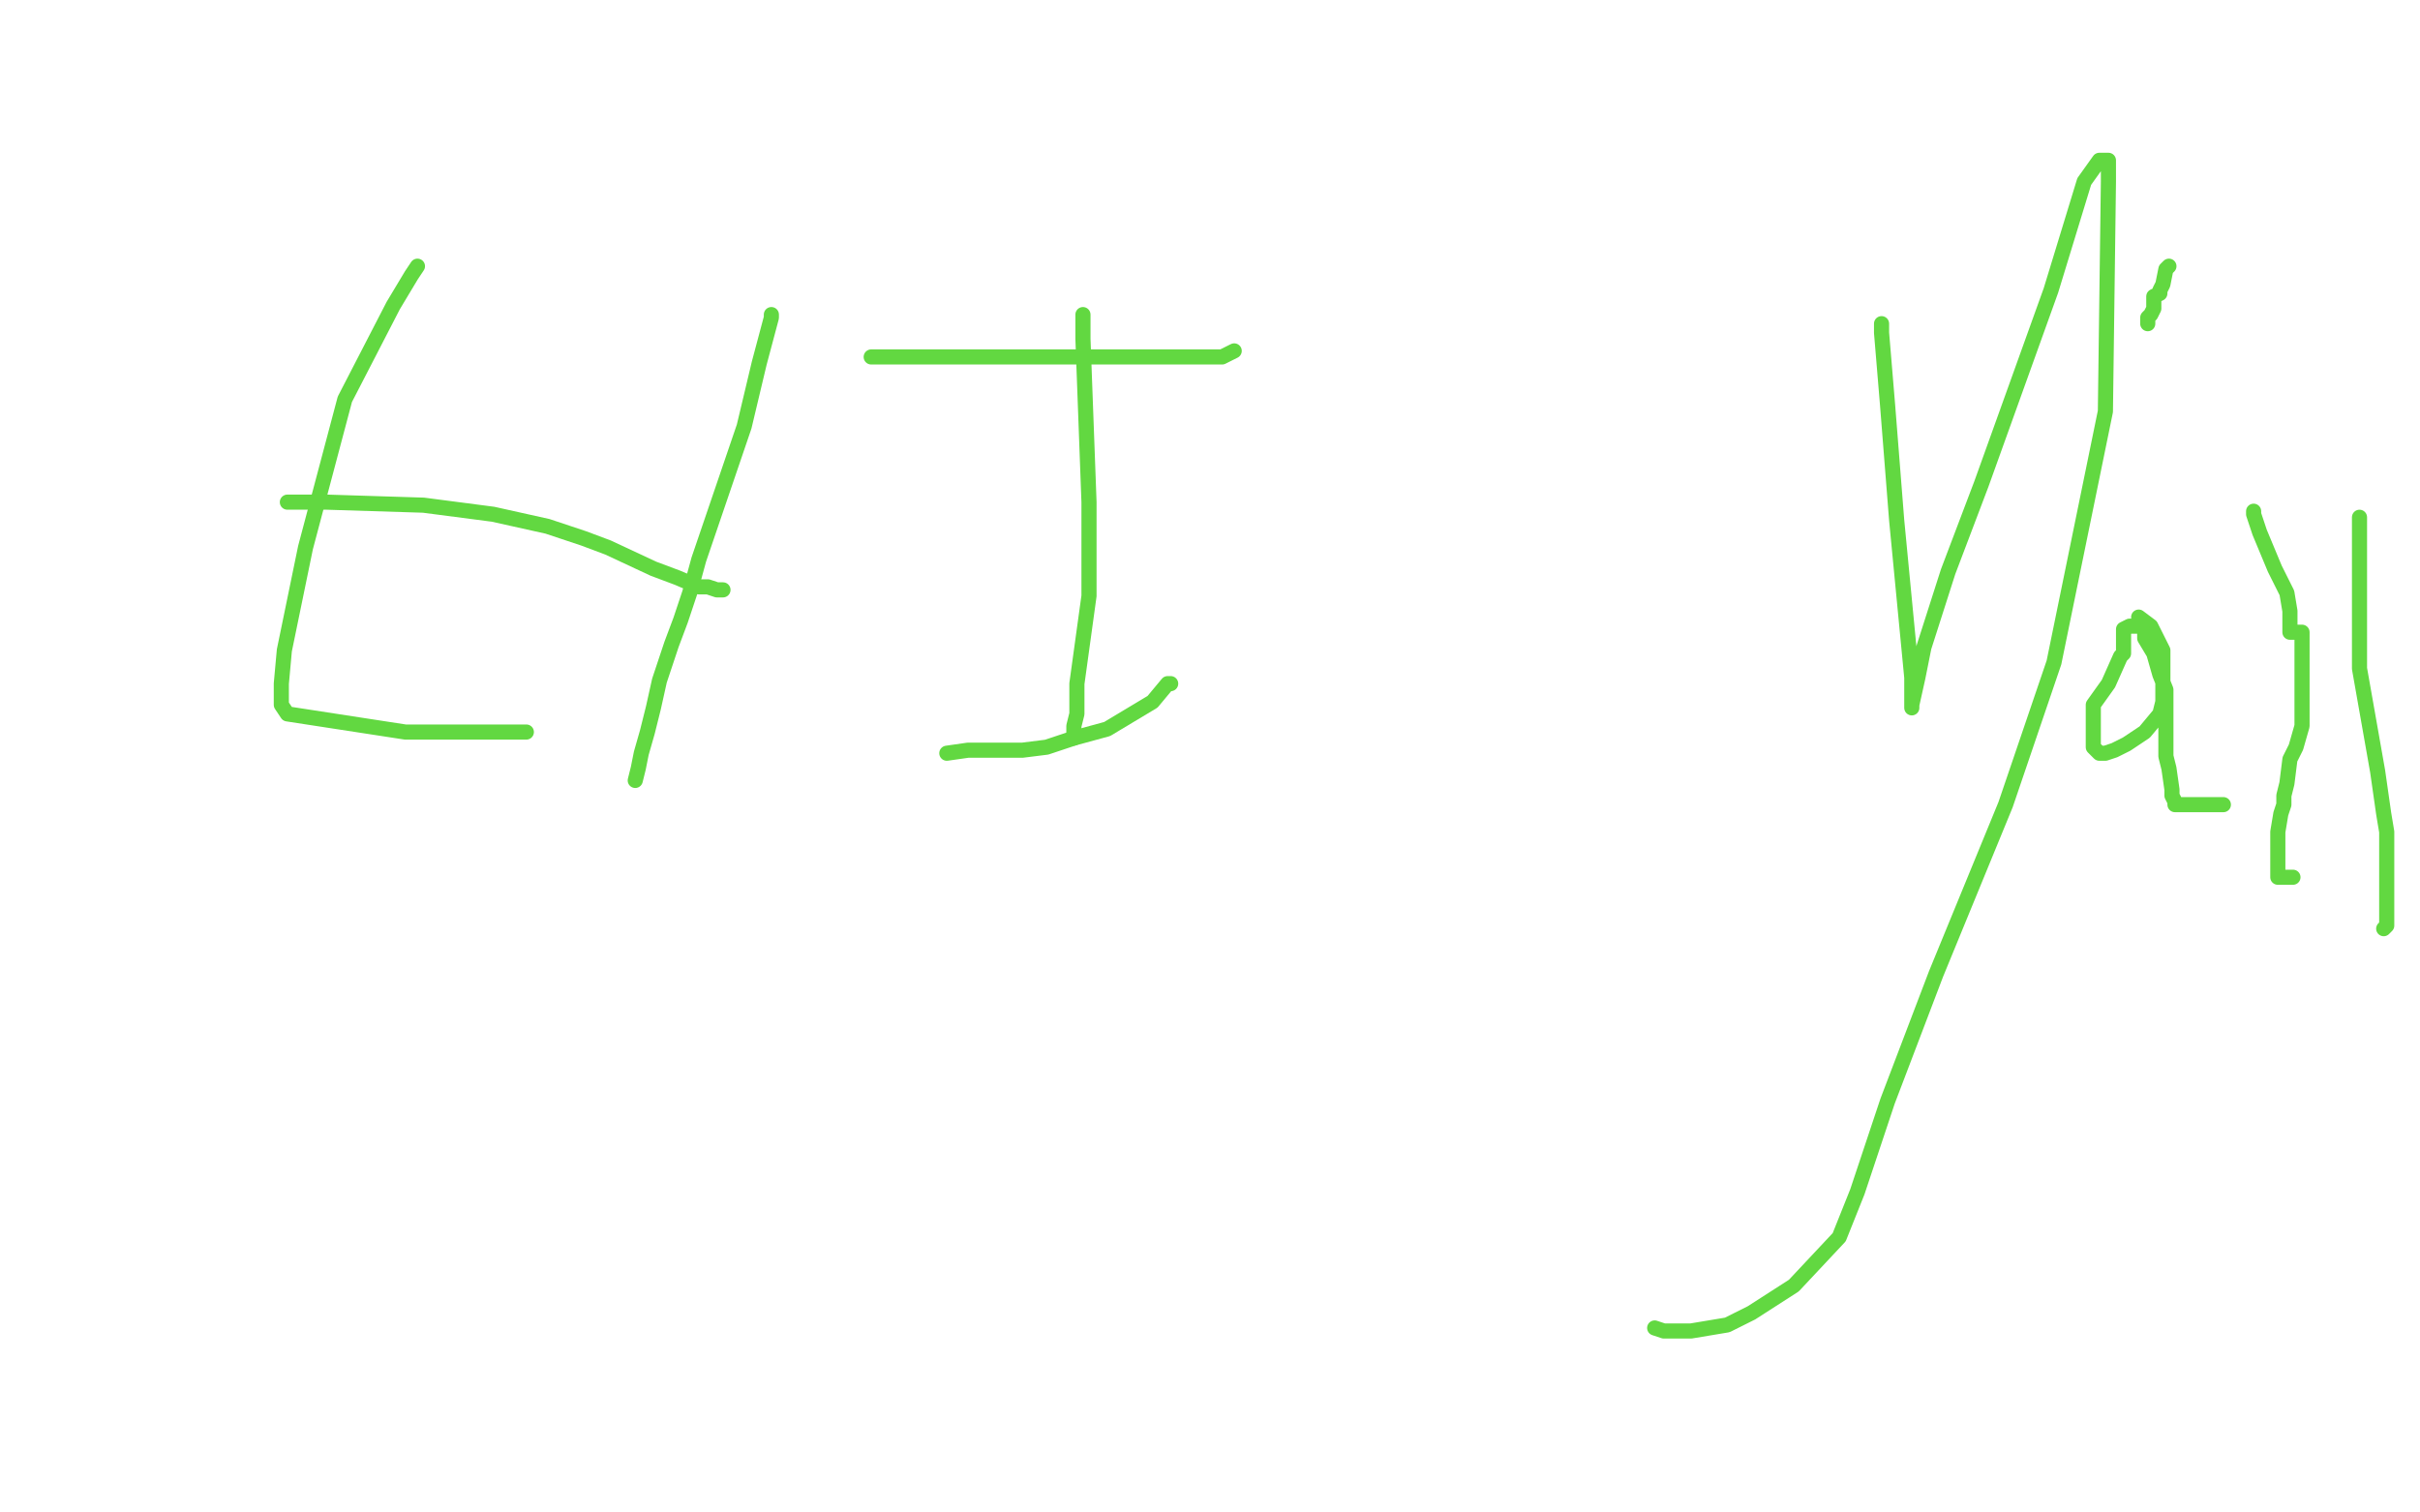 <?xml version="1.0" standalone="no"?>
<!DOCTYPE svg PUBLIC "-//W3C//DTD SVG 1.1//EN"
"http://www.w3.org/Graphics/SVG/1.1/DTD/svg11.dtd">

<svg width="800" height="500" version="1.1" xmlns="http://www.w3.org/2000/svg" xmlns:xlink="http://www.w3.org/1999/xlink" style="stroke-antialiasing: false"><desc>This SVG has been created on https://colorillo.com/</desc><rect x='0' y='0' width='800' height='500' style='fill: rgb(255,255,255); stroke-width:0' /><polyline points="138,88 136,91 136,91 130,101 130,101 114,132 114,132 101,181 94,215 93,226 93,233 95,236 134,242 157,242 166,242 171,242 173,242 174,242" style="fill: none; stroke: #62d841; stroke-width: 5; stroke-linejoin: round; stroke-linecap: round; stroke-antialiasing: false; stroke-antialias: 0; opacity: 1.0"/>
<polyline points="255,104 255,105 255,105 251,120 251,120 246,141 246,141 231,185 228,196 225,205 222,213 220,219 218,225 216,234 214,242 212,249 211,254 210,258" style="fill: none; stroke: #62d841; stroke-width: 5; stroke-linejoin: round; stroke-linecap: round; stroke-antialiasing: false; stroke-antialias: 0; opacity: 1.0"/>
<polyline points="95,166 97,166 97,166 108,166 108,166 140,167 140,167 163,170 181,174 193,178 201,181 216,188 224,191 231,194 234,194 237,195 239,195" style="fill: none; stroke: #62d841; stroke-width: 5; stroke-linejoin: round; stroke-linecap: round; stroke-antialiasing: false; stroke-antialias: 0; opacity: 1.0"/>
<polyline points="358,104 358,106 358,106 358,112 358,112 360,166 360,197 356,226 356,233 356,236 355,240 355,243 355,244" style="fill: none; stroke: #62d841; stroke-width: 5; stroke-linejoin: round; stroke-linecap: round; stroke-antialiasing: false; stroke-antialias: 0; opacity: 1.0"/>
<polyline points="288,118 289,118 289,118 303,118 303,118 330,118 330,118 366,118 387,118 397,118 404,118 408,116" style="fill: none; stroke: #62d841; stroke-width: 5; stroke-linejoin: round; stroke-linecap: round; stroke-antialiasing: false; stroke-antialias: 0; opacity: 1.0"/>
<polyline points="387,226 386,226 386,226 381,232 381,232 366,241 366,241 355,244 346,247 338,248 329,248 320,248 313,249" style="fill: none; stroke: #62d841; stroke-width: 5; stroke-linejoin: round; stroke-linecap: round; stroke-antialiasing: false; stroke-antialias: 0; opacity: 1.0"/>
<polyline points="622,107 622,110 622,110 624,134 624,134 627,172 627,172 632,224 632,232 632,234 632,233 634,224 636,214 644,189 655,160 678,96 689,60 694,53 695,53 696,53 697,53 697,60 696,136 679,219 663,266 640,322 624,364 614,394 608,409 593,425 579,434 571,438 559,440 552,440 551,440 550,440 547,439" style="fill: none; stroke: #62d841; stroke-width: 5; stroke-linejoin: round; stroke-linecap: round; stroke-antialiasing: false; stroke-antialias: 0; opacity: 1.0"/>
<polyline points="707,204 707,204 707,204 711,207 711,207 715,215 715,215 715,224 715,231 715,232 714,236 709,242 703,246 699,248 696,249 695,249 694,249 692,247 692,245 692,242 692,240 692,233 697,226 701,217 702,216 702,215 702,213 702,208 704,207 707,207 707,207 708,207 709,208 709,211 712,216 714,223 716,228 716,234 716,241 716,243 716,246 716,250 717,254 718,261 718,263 719,265 719,266 720,266 725,266 731,266 734,266 735,266" style="fill: none; stroke: #62d841; stroke-width: 5; stroke-linejoin: round; stroke-linecap: round; stroke-antialiasing: false; stroke-antialias: 0; opacity: 1.0"/>
<polyline points="745,169 745,170 745,170 747,176 747,176 752,188 752,188 756,196 757,202 757,206 757,207 757,209 758,209 759,209 761,209 761,210 761,217 761,227 761,234 761,240 759,247 757,251 756,259 755,263 755,266 754,269 753,275 753,278 753,282 753,287 753,287 753,289 753,290 754,290 755,290 758,290" style="fill: none; stroke: #62d841; stroke-width: 5; stroke-linejoin: round; stroke-linecap: round; stroke-antialiasing: false; stroke-antialias: 0; opacity: 1.0"/>
<polyline points="780,171 780,174 780,174 780,183 780,183 780,197 780,197 780,221 786,255 788,269 789,275 789,278 789,285 789,293 789,296 789,300 789,305 789,306 788,307" style="fill: none; stroke: #62d841; stroke-width: 5; stroke-linejoin: round; stroke-linecap: round; stroke-antialiasing: false; stroke-antialias: 0; opacity: 1.0"/>
<polyline points="717,88 716,89 716,89 716,89 716,89 715,94 715,94 714,96 714,97 712,98 712,101 712,102 711,104 710,105 710,107 710,107" style="fill: none; stroke: #62d841; stroke-width: 5; stroke-linejoin: round; stroke-linecap: round; stroke-antialiasing: false; stroke-antialias: 0; opacity: 1.0"/>
</svg>
